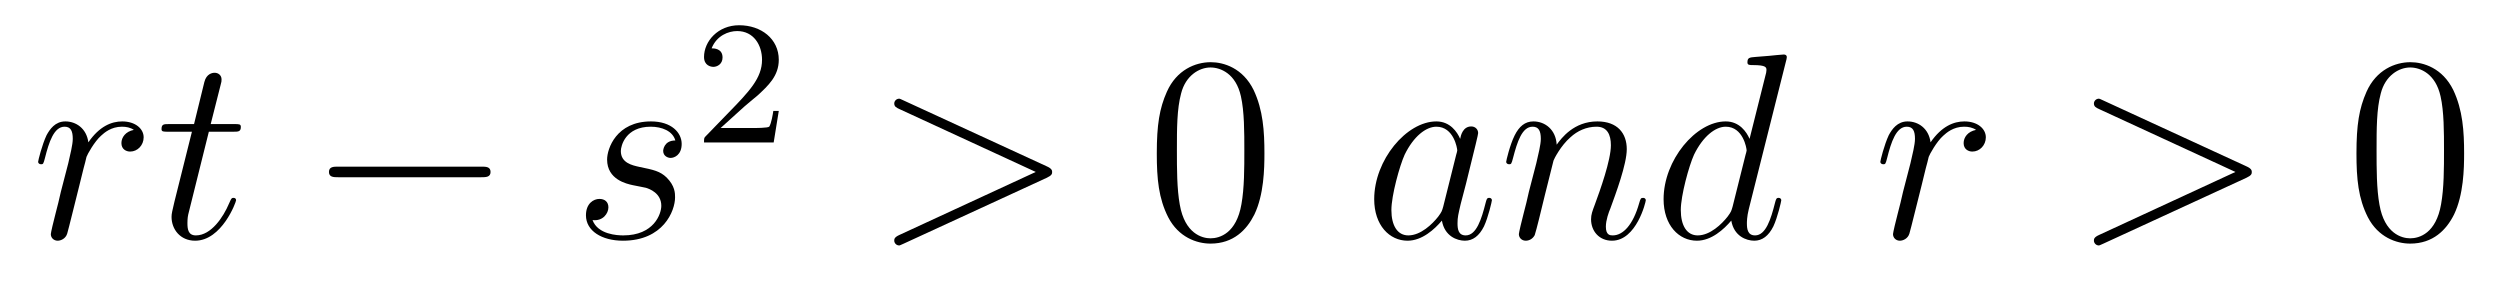 <?xml version='1.0' encoding='UTF-8'?>
<!-- This file was generated by dvisvgm 2.8.1 -->
<svg version='1.1' xmlns='http://www.w3.org/2000/svg' xmlns:xlink='http://www.w3.org/1999/xlink' width='113pt' height='13pt' viewBox='0 -13 113 13'>
<g id='page1'>
<g transform='matrix(1 0 0 -1 -127 652)'>
<path d='M133.05 659.129C132.68 659.058 132.488 658.794 132.488 658.532C132.488 658.245 132.715 658.149 132.883 658.149C133.218 658.149 133.493 658.436 133.493 658.794C133.493 659.177 133.122 659.512 132.524 659.512C132.046 659.512 131.496 659.297 130.994 658.567C130.91 659.201 130.432 659.512 129.954 659.512C129.488 659.512 129.249 659.153 129.105 658.89C128.902 658.46 128.723 657.742 128.723 657.683C128.723 657.635 128.771 657.575 128.854 657.575C128.95 657.575 128.962 657.587 129.033 657.862C129.213 658.579 129.44 659.273 129.918 659.273C130.205 659.273 130.289 659.069 130.289 658.723C130.289 658.46 130.169 657.993 130.086 657.623L129.751 656.332C129.703 656.105 129.572 655.567 129.512 655.352C129.428 655.041 129.297 654.479 129.297 654.419C129.297 654.252 129.428 654.12 129.608 654.12C129.739 654.12 129.966 654.204 130.038 654.443C130.073 654.539 130.516 656.344 130.587 656.619C130.647 656.882 130.719 657.133 130.779 657.396C130.827 657.563 130.874 657.754 130.91 657.91C130.946 658.017 131.269 658.603 131.568 658.866C131.711 658.998 132.022 659.273 132.512 659.273C132.703 659.273 132.895 659.237 133.05 659.129Z'/>
<path d='M136.44 659.046H137.54C137.767 659.046 137.886 659.046 137.886 659.261C137.886 659.392 137.815 659.392 137.576 659.392H136.524L136.966 661.137C137.014 661.305 137.014 661.329 137.014 661.413C137.014 661.604 136.859 661.711 136.703 661.711C136.607 661.711 136.333 661.675 136.237 661.293L135.771 659.392H134.647C134.408 659.392 134.301 659.392 134.301 659.165C134.301 659.046 134.384 659.046 134.611 659.046H135.675L134.886 655.89C134.79 655.471 134.754 655.352 134.754 655.196C134.754 654.634 135.149 654.12 135.819 654.12C137.026 654.12 137.671 655.866 137.671 655.949C137.671 656.021 137.624 656.057 137.552 656.057C137.528 656.057 137.48 656.057 137.456 656.009C137.444 655.997 137.432 655.985 137.349 655.794C137.098 655.196 136.548 654.36 135.854 654.36C135.496 654.36 135.472 654.658 135.472 654.921C135.472 654.933 135.472 655.16 135.508 655.304L136.44 659.046Z'/>
<path d='M148.754 656.989C148.958 656.989 149.173 656.989 149.173 657.228C149.173 657.468 148.958 657.468 148.754 657.468H142.287C142.084 657.468 141.869 657.468 141.869 657.228C141.869 656.989 142.084 656.989 142.287 656.989H148.754Z'/>
<path d='M155.601 656.631C155.804 656.595 156.126 656.523 156.198 656.511C156.354 656.463 156.891 656.272 156.891 655.698C156.891 655.328 156.557 654.36 155.17 654.36C154.919 654.36 154.022 654.395 153.783 655.053C154.261 654.993 154.5 655.364 154.5 655.627C154.5 655.878 154.333 656.009 154.094 656.009C153.831 656.009 153.485 655.806 153.485 655.268C153.485 654.563 154.202 654.12 155.158 654.12C156.975 654.12 157.513 655.459 157.513 656.081C157.513 656.26 157.513 656.595 157.131 656.977C156.832 657.264 156.545 657.324 155.899 657.456C155.576 657.528 155.062 657.635 155.062 658.173C155.062 658.412 155.278 659.273 156.413 659.273C156.915 659.273 157.405 659.081 157.525 658.651C156.999 658.651 156.975 658.197 156.975 658.185C156.975 657.934 157.202 657.862 157.31 657.862C157.477 657.862 157.812 657.993 157.812 658.496C157.812 658.998 157.358 659.512 156.425 659.512C154.859 659.512 154.441 658.281 154.441 657.79C154.441 656.882 155.325 656.691 155.601 656.631Z'/>
<path d='M160.647 660.186C160.775 660.305 161.109 660.568 161.237 660.68C161.731 661.134 162.201 661.572 162.201 662.297C162.201 663.245 161.404 663.859 160.408 663.859C159.452 663.859 158.822 663.134 158.822 662.425C158.822 662.034 159.133 661.978 159.245 661.978C159.412 661.978 159.659 662.098 159.659 662.401C159.659 662.815 159.261 662.815 159.165 662.815C159.396 663.397 159.93 663.596 160.32 663.596C161.062 663.596 161.444 662.967 161.444 662.297C161.444 661.468 160.862 660.863 159.922 659.899L158.918 658.863C158.822 658.775 158.822 658.759 158.822 658.56H161.97L162.201 659.986H161.954C161.93 659.827 161.866 659.428 161.771 659.277C161.723 659.213 161.117 659.213 160.99 659.213H159.571L160.647 660.186Z'/>
<path d='M174.318 656.966C174.545 657.073 174.557 657.145 174.557 657.228C174.557 657.3 174.533 657.384 174.318 657.48L167.851 660.456C167.695 660.528 167.671 660.54 167.648 660.54C167.504 660.54 167.42 660.42 167.42 660.325C167.42 660.181 167.516 660.133 167.671 660.062L173.816 657.228L167.659 654.383C167.42 654.276 167.42 654.192 167.42 654.12C167.42 654.025 167.504 653.905 167.648 653.905C167.671 653.905 167.683 653.917 167.851 653.989L174.318 656.966Z'/>
<path d='M184.152 658.065C184.152 659.058 184.093 660.026 183.663 660.934C183.173 661.927 182.312 662.189 181.726 662.189C181.032 662.189 180.184 661.843 179.742 660.851C179.407 660.097 179.287 659.356 179.287 658.065C179.287 656.906 179.371 656.033 179.801 655.184C180.267 654.276 181.092 653.989 181.714 653.989C182.754 653.989 183.352 654.611 183.698 655.304C184.129 656.2 184.152 657.372 184.152 658.065ZM181.714 654.228C181.332 654.228 180.554 654.443 180.327 655.746C180.196 656.463 180.196 657.372 180.196 658.209C180.196 659.189 180.196 660.073 180.387 660.779C180.59 661.58 181.2 661.95 181.714 661.95C182.168 661.95 182.862 661.675 183.089 660.648C183.244 659.966 183.244 659.022 183.244 658.209C183.244 657.408 183.244 656.499 183.113 655.77C182.886 654.455 182.133 654.228 181.714 654.228Z'/>
<path d='M192.234 655.662C192.174 655.459 192.174 655.435 192.007 655.208C191.744 654.873 191.218 654.36 190.656 654.36C190.166 654.36 189.891 654.802 189.891 655.507C189.891 656.165 190.262 657.503 190.489 658.006C190.896 658.842 191.457 659.273 191.924 659.273C192.713 659.273 192.868 658.293 192.868 658.197C192.868 658.185 192.832 658.029 192.82 658.006L192.234 655.662ZM193 658.723C192.868 659.033 192.545 659.512 191.924 659.512C190.573 659.512 189.114 657.767 189.114 655.997C189.114 654.814 189.808 654.12 190.62 654.12C191.278 654.12 191.84 654.634 192.174 655.029C192.294 654.324 192.856 654.12 193.214 654.12S193.86 654.336 194.075 654.766C194.267 655.173 194.434 655.902 194.434 655.949C194.434 656.009 194.386 656.057 194.315 656.057C194.207 656.057 194.195 655.997 194.147 655.818C193.968 655.113 193.74 654.36 193.25 654.36C192.904 654.36 192.88 654.67 192.88 654.909C192.88 655.184 192.916 655.316 193.024 655.782C193.108 656.081 193.166 656.344 193.262 656.691C193.704 658.484 193.812 658.914 193.812 658.986C193.812 659.153 193.681 659.285 193.501 659.285C193.118 659.285 193.024 658.866 193 658.723ZM197.219 657.742C197.243 657.814 197.542 658.412 197.983 658.794C198.294 659.081 198.701 659.273 199.166 659.273C199.645 659.273 199.812 658.914 199.812 658.436C199.812 657.754 199.322 656.392 199.084 655.746C198.976 655.459 198.916 655.304 198.916 655.089C198.916 654.551 199.286 654.12 199.86 654.12C200.972 654.12 201.39 655.878 201.39 655.949C201.39 656.009 201.342 656.057 201.271 656.057C201.163 656.057 201.151 656.021 201.091 655.818C200.816 654.838 200.363 654.36 199.896 654.36C199.777 654.36 199.585 654.372 199.585 654.754C199.585 655.053 199.717 655.412 199.789 655.579C200.028 656.236 200.53 657.575 200.53 658.257C200.53 658.974 200.111 659.512 199.202 659.512C198.139 659.512 197.578 658.759 197.362 658.46C197.326 659.141 196.836 659.512 196.31 659.512C195.928 659.512 195.665 659.285 195.461 658.878C195.246 658.448 195.079 657.731 195.079 657.683C195.079 657.635 195.127 657.575 195.21 657.575C195.306 657.575 195.318 657.587 195.39 657.862C195.581 658.591 195.796 659.273 196.274 659.273C196.549 659.273 196.645 659.081 196.645 658.723C196.645 658.46 196.525 657.993 196.441 657.623L196.106 656.332C196.06 656.105 195.928 655.567 195.868 655.352C195.784 655.041 195.653 654.479 195.653 654.419C195.653 654.252 195.784 654.12 195.964 654.12C196.106 654.12 196.274 654.192 196.369 654.372C196.394 654.431 196.501 654.85 196.561 655.089L196.824 656.165L197.219 657.742ZM207.728 662.237C207.74 662.285 207.764 662.357 207.764 662.417C207.764 662.536 207.646 662.536 207.622 662.536C207.61 662.536 207.024 662.488 206.964 662.476C206.761 662.464 206.581 662.441 206.366 662.428C206.068 662.405 205.984 662.393 205.984 662.178C205.984 662.058 206.08 662.058 206.246 662.058C206.832 662.058 206.844 661.95 206.844 661.831C206.844 661.759 206.82 661.663 206.808 661.627L206.08 658.723C205.948 659.033 205.625 659.512 205.003 659.512C203.652 659.512 202.194 657.767 202.194 655.997C202.194 654.814 202.888 654.12 203.7 654.12C204.358 654.12 204.919 654.634 205.254 655.029C205.374 654.324 205.936 654.12 206.294 654.12S206.94 654.336 207.155 654.766C207.347 655.173 207.514 655.902 207.514 655.949C207.514 656.009 207.466 656.057 207.394 656.057C207.287 656.057 207.275 655.997 207.227 655.818C207.048 655.113 206.82 654.36 206.33 654.36C205.984 654.36 205.96 654.67 205.96 654.909C205.96 654.957 205.96 655.208 206.044 655.543L207.728 662.237ZM205.314 655.662C205.254 655.459 205.254 655.435 205.087 655.208C204.824 654.873 204.298 654.36 203.736 654.36C203.246 654.36 202.972 654.802 202.972 655.507C202.972 656.165 203.341 657.503 203.569 658.006C203.975 658.842 204.538 659.273 205.003 659.273C205.792 659.273 205.948 658.293 205.948 658.197C205.948 658.185 205.912 658.029 205.9 658.006L205.314 655.662Z'/>
<path d='M216.318 659.129C215.947 659.058 215.756 658.794 215.756 658.532C215.756 658.245 215.983 658.149 216.15 658.149C216.485 658.149 216.76 658.436 216.76 658.794C216.76 659.177 216.389 659.512 215.791 659.512C215.314 659.512 214.764 659.297 214.261 658.567C214.178 659.201 213.7 659.512 213.222 659.512C212.755 659.512 212.516 659.153 212.372 658.89C212.17 658.46 211.991 657.742 211.991 657.683C211.991 657.635 212.038 657.575 212.122 657.575C212.218 657.575 212.23 657.587 212.3 657.862C212.48 658.579 212.707 659.273 213.186 659.273C213.473 659.273 213.557 659.069 213.557 658.723C213.557 658.46 213.437 657.993 213.353 657.623L213.018 656.332C212.971 656.105 212.839 655.567 212.779 655.352C212.695 655.041 212.564 654.479 212.564 654.419C212.564 654.252 212.695 654.12 212.875 654.12C213.006 654.12 213.234 654.204 213.305 654.443C213.341 654.539 213.784 656.344 213.856 656.619C213.916 656.882 213.986 657.133 214.046 657.396C214.094 657.563 214.142 657.754 214.178 657.91C214.213 658.017 214.536 658.603 214.835 658.866C214.979 658.998 215.29 659.273 215.779 659.273C215.971 659.273 216.162 659.237 216.318 659.129Z'/>
<path d='M228.542 656.966C228.77 657.073 228.781 657.145 228.781 657.228C228.781 657.3 228.757 657.384 228.542 657.48L222.076 660.456C221.92 660.528 221.896 660.54 221.873 660.54C221.729 660.54 221.645 660.42 221.645 660.325C221.645 660.181 221.741 660.133 221.896 660.062L228.041 657.228L221.885 654.383C221.645 654.276 221.645 654.192 221.645 654.12C221.645 654.025 221.729 653.905 221.873 653.905C221.896 653.905 221.908 653.917 222.076 653.989L228.542 656.966Z'/>
<path d='M238.378 658.065C238.378 659.058 238.318 660.026 237.887 660.934C237.397 661.927 236.537 662.189 235.951 662.189C235.258 662.189 234.408 661.843 233.966 660.851C233.632 660.097 233.512 659.356 233.512 658.065C233.512 656.906 233.596 656.033 234.026 655.184C234.492 654.276 235.318 653.989 235.939 653.989C236.978 653.989 237.576 654.611 237.923 655.304C238.354 656.2 238.378 657.372 238.378 658.065ZM235.939 654.228C235.556 654.228 234.779 654.443 234.552 655.746C234.421 656.463 234.421 657.372 234.421 658.209C234.421 659.189 234.421 660.073 234.612 660.779C234.815 661.58 235.424 661.95 235.939 661.95C236.393 661.95 237.086 661.675 237.313 660.648C237.469 659.966 237.469 659.022 237.469 658.209C237.469 657.408 237.469 656.499 237.337 655.77C237.11 654.455 236.357 654.228 235.939 654.228Z'/>
</g>
</g>
</svg>